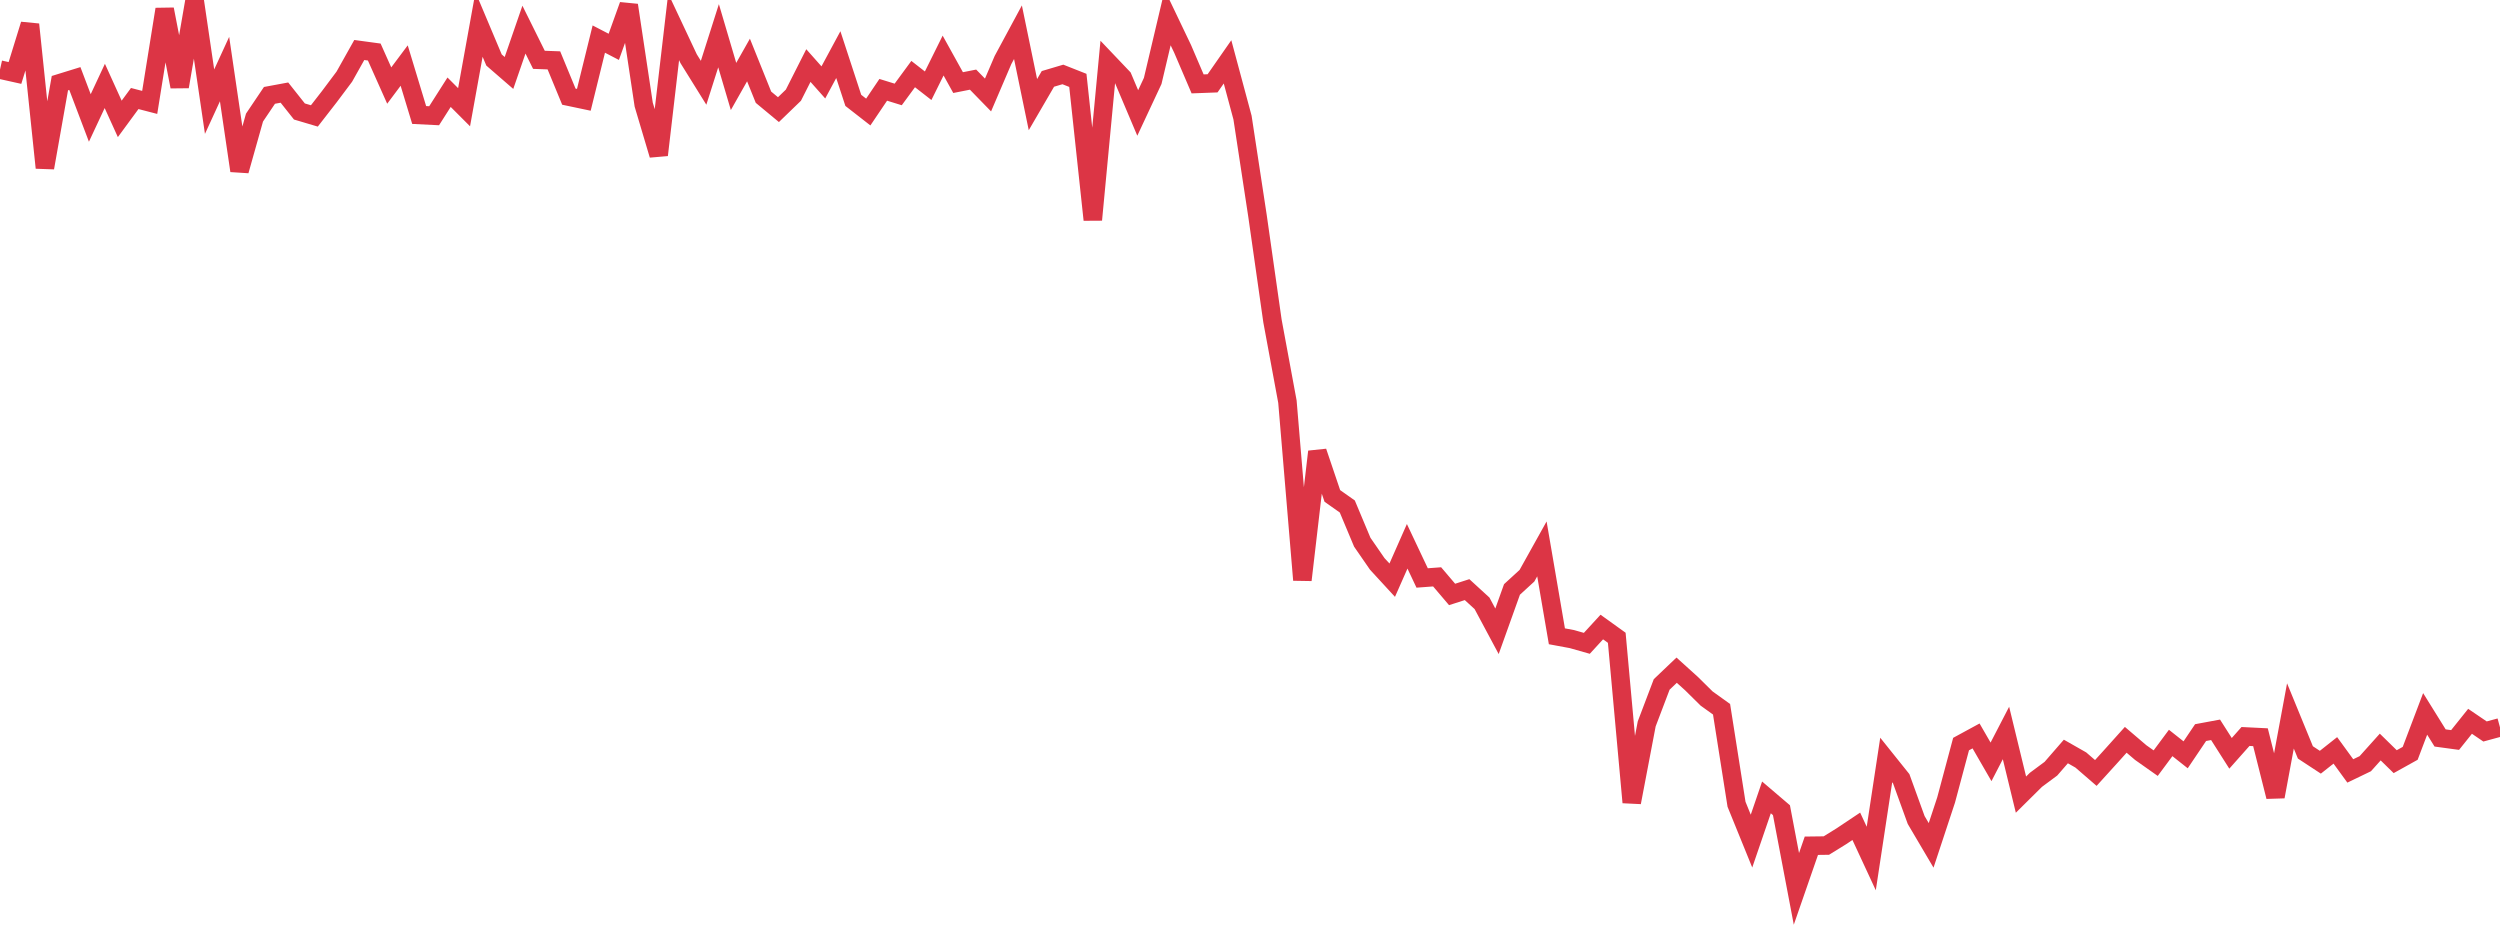 <?xml version="1.0" standalone="no"?>
<!DOCTYPE svg PUBLIC "-//W3C//DTD SVG 1.1//EN" "http://www.w3.org/Graphics/SVG/1.1/DTD/svg11.dtd">
<svg width="135" height="50" viewBox="0 0 135 50" preserveAspectRatio="none" class="sparkline" xmlns="http://www.w3.org/2000/svg"
xmlns:xlink="http://www.w3.org/1999/xlink"><path  class="sparkline--line" d="M 0 3.76 L 0 3.76 L 0.808 3.94 L 1.617 1.32 L 2.425 9.06 L 3.234 4.49 L 4.042 4.24 L 4.85 6.37 L 5.659 4.64 L 6.467 6.42 L 7.275 5.32 L 8.084 5.53 L 8.892 0.5 L 9.701 4.68 L 10.509 0 L 11.317 5.49 L 12.126 3.73 L 12.934 9.22 L 13.743 6.35 L 14.551 5.15 L 15.359 5 L 16.168 6.02 L 16.976 6.26 L 17.784 5.22 L 18.593 4.14 L 19.401 2.7 L 20.21 2.81 L 21.018 4.62 L 21.826 3.54 L 22.635 6.21 L 23.443 6.25 L 24.251 4.98 L 25.06 5.79 L 25.868 1.32 L 26.677 3.24 L 27.485 3.94 L 28.293 1.6 L 29.102 3.23 L 29.91 3.26 L 30.719 5.22 L 31.527 5.39 L 32.335 2.11 L 33.144 2.53 L 33.952 0.28 L 34.76 5.65 L 35.569 8.37 L 36.377 1.45 L 37.186 3.17 L 37.994 4.47 L 38.802 1.93 L 39.611 4.67 L 40.419 3.24 L 41.228 5.25 L 42.036 5.92 L 42.844 5.14 L 43.653 3.54 L 44.461 4.45 L 45.269 2.95 L 46.078 5.42 L 46.886 6.05 L 47.695 4.85 L 48.503 5.1 L 49.311 4 L 50.12 4.63 L 50.928 3 L 51.737 4.46 L 52.545 4.3 L 53.353 5.13 L 54.162 3.24 L 54.97 1.74 L 55.778 5.65 L 56.587 4.26 L 57.395 4.02 L 58.204 4.34 L 59.012 11.87 L 59.82 3.34 L 60.629 4.19 L 61.437 6.1 L 62.246 4.37 L 63.054 0.95 L 63.862 2.64 L 64.671 4.53 L 65.479 4.5 L 66.287 3.34 L 67.096 6.35 L 67.904 11.65 L 68.713 17.33 L 69.521 21.69 L 70.329 31.32 L 71.138 24.39 L 71.946 26.78 L 72.754 27.35 L 73.563 29.28 L 74.371 30.45 L 75.18 31.33 L 75.988 29.5 L 76.796 31.21 L 77.605 31.15 L 78.413 32.1 L 79.222 31.84 L 80.03 32.58 L 80.838 34.09 L 81.647 31.83 L 82.455 31.09 L 83.263 29.64 L 84.072 34.36 L 84.88 34.51 L 85.689 34.74 L 86.497 33.86 L 87.305 34.44 L 88.114 43.33 L 88.922 39.09 L 89.731 36.96 L 90.539 36.19 L 91.347 36.92 L 92.156 37.72 L 92.964 38.3 L 93.772 43.43 L 94.581 45.42 L 95.389 43.06 L 96.198 43.75 L 97.006 48 L 97.814 45.67 L 98.623 45.66 L 99.431 45.16 L 100.24 44.62 L 101.048 46.36 L 101.856 41.04 L 102.665 42.05 L 103.473 44.28 L 104.281 45.65 L 105.09 43.2 L 105.898 40.18 L 106.707 39.74 L 107.515 41.14 L 108.323 39.58 L 109.132 42.91 L 109.94 42.11 L 110.749 41.51 L 111.557 40.58 L 112.365 41.04 L 113.174 41.74 L 113.982 40.85 L 114.79 39.95 L 115.599 40.64 L 116.407 41.21 L 117.216 40.12 L 118.024 40.76 L 118.832 39.56 L 119.641 39.41 L 120.449 40.68 L 121.257 39.77 L 122.066 39.81 L 122.874 43.02 L 123.683 38.66 L 124.491 40.63 L 125.299 41.16 L 126.108 40.52 L 126.916 41.63 L 127.725 41.24 L 128.533 40.34 L 129.341 41.13 L 130.15 40.68 L 130.958 38.55 L 131.766 39.85 L 132.575 39.96 L 133.383 38.95 L 134.192 39.5 L 135 39.28" fill="none" stroke-width="1" stroke="#dc3545"></path></svg>